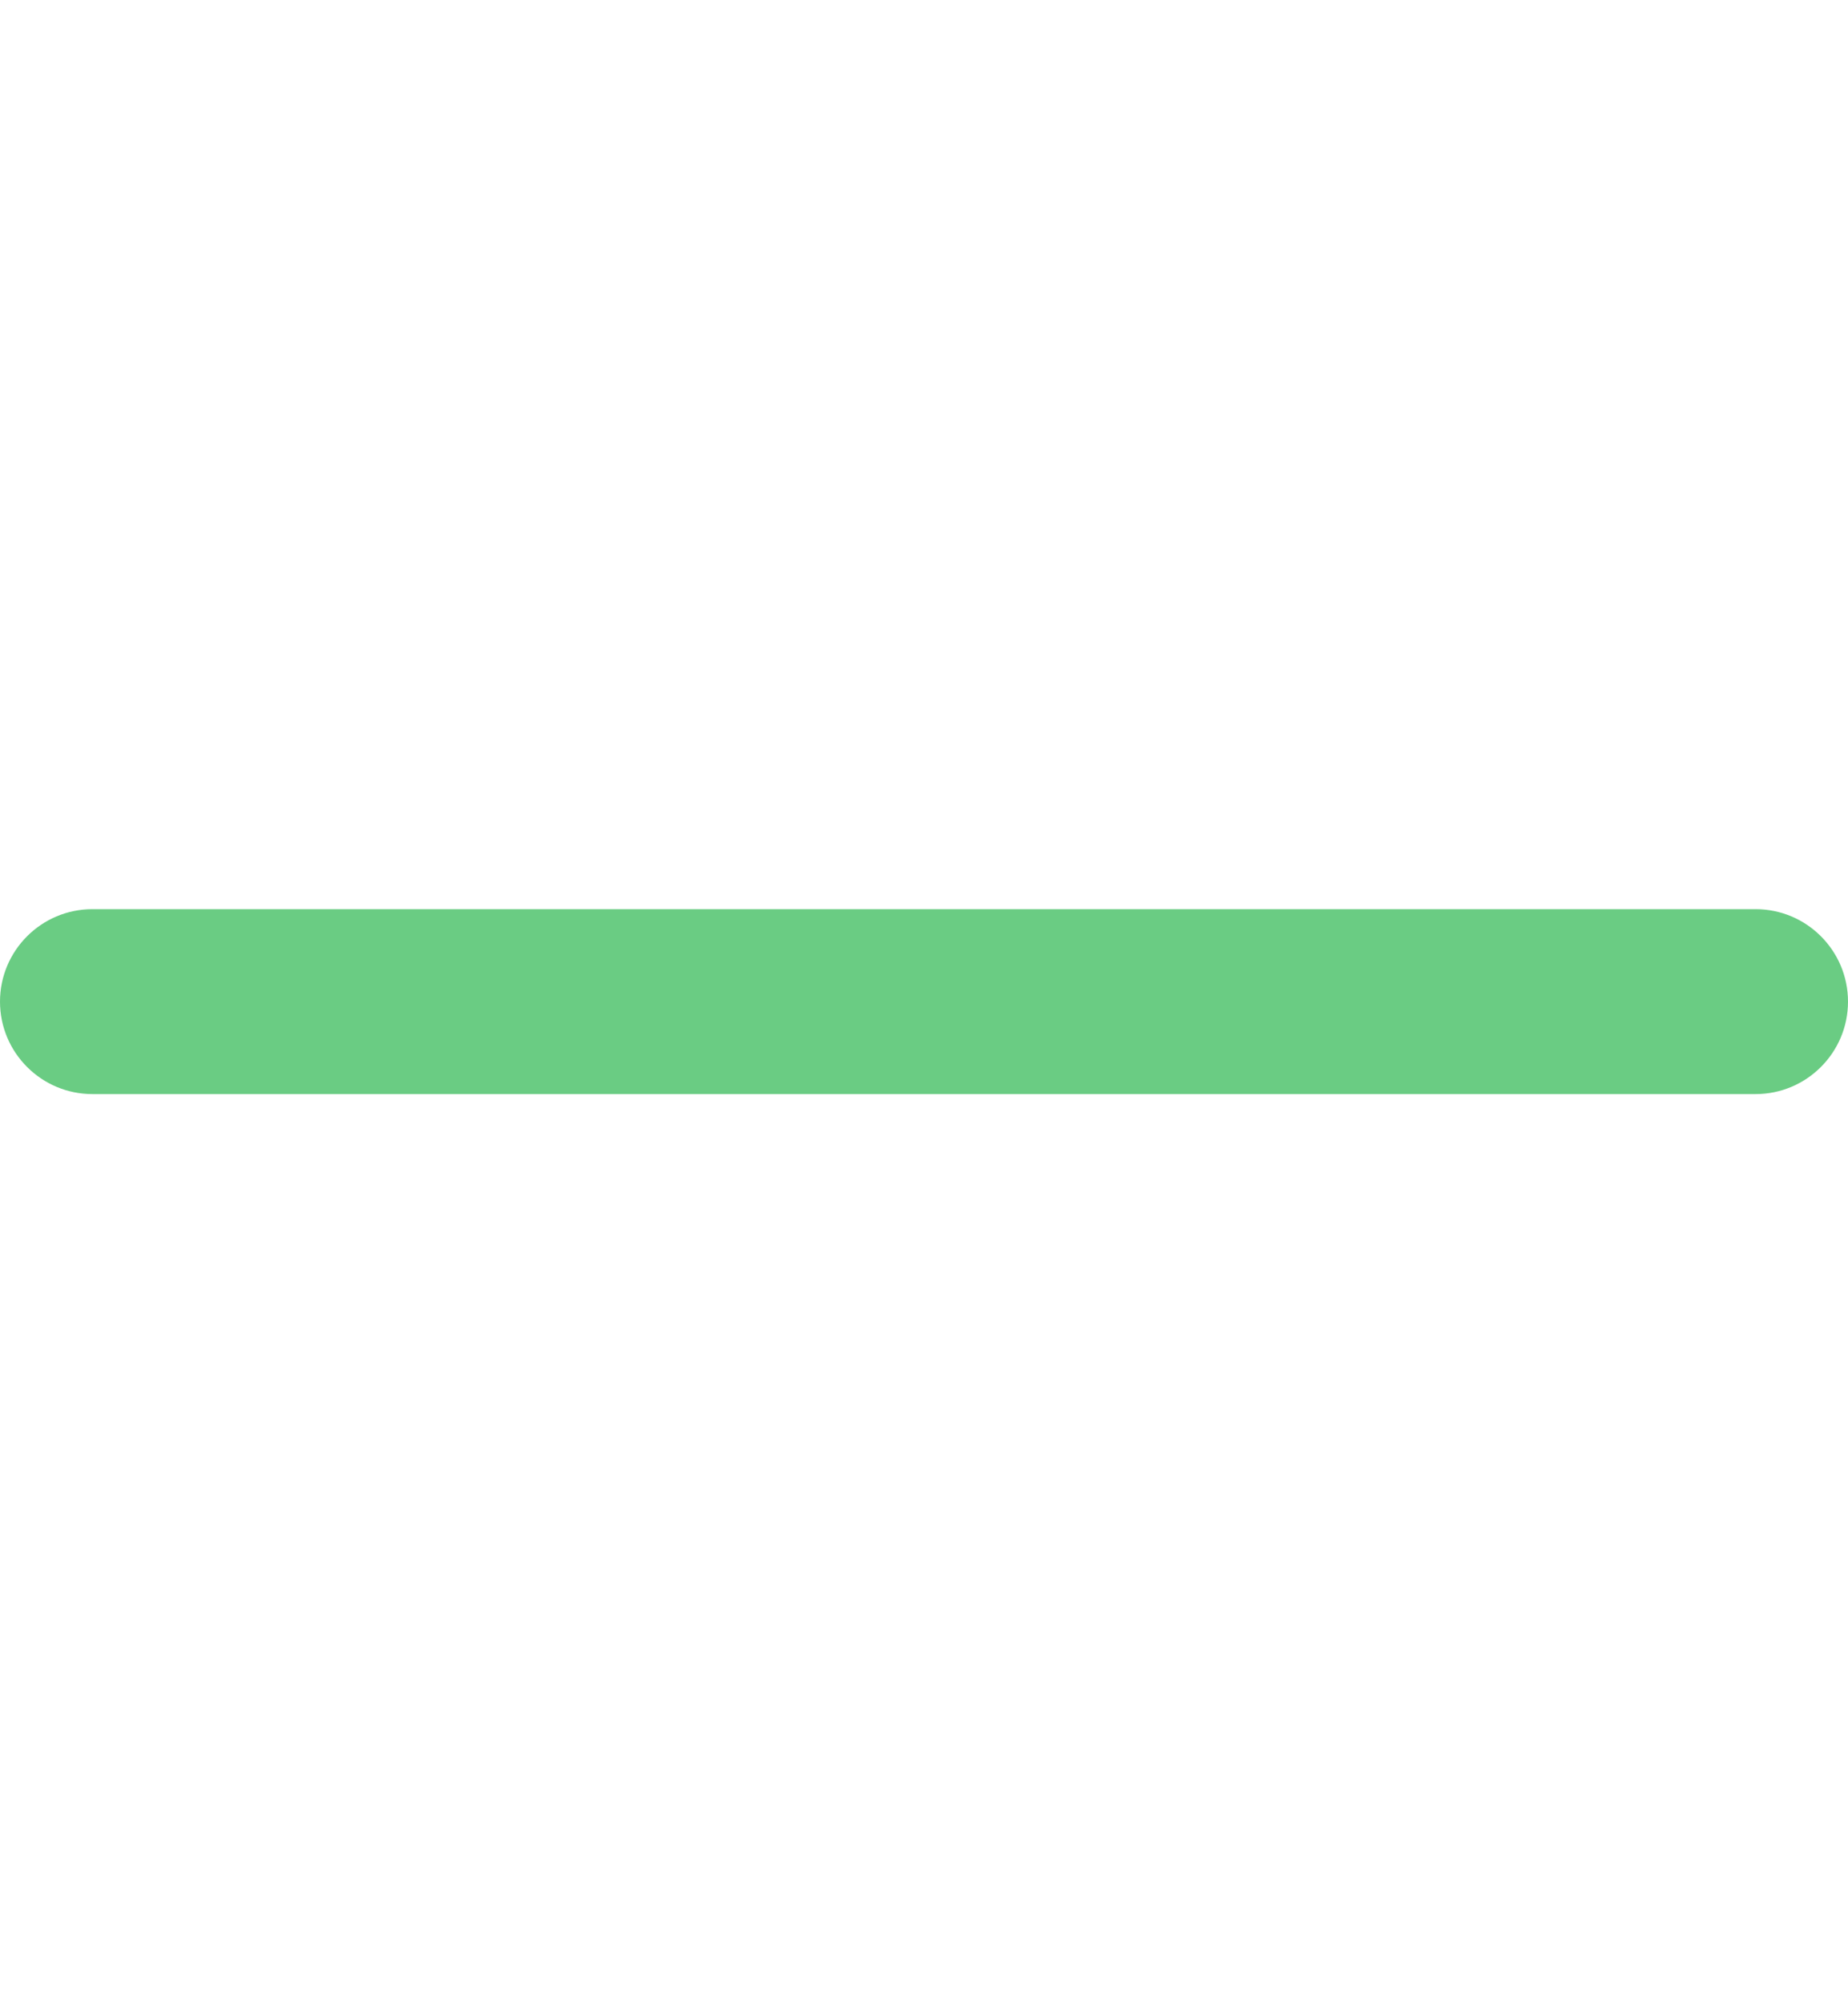 <svg width="12" height="13" viewBox="0 0 12 13" fill="none" xmlns="http://www.w3.org/2000/svg" class="minus">
<path d="M11.4 5.9H6.6H5.4H0.6C0.269 5.9 0 6.169 0 6.5C0 6.831 0.269 7.1 0.6 7.1H5.4H6.6H11.4C11.731 7.1 12 6.831 12 6.5C12 6.169 11.731 5.9 11.4 5.9Z" fill="#6ACC83"/>
</svg>
